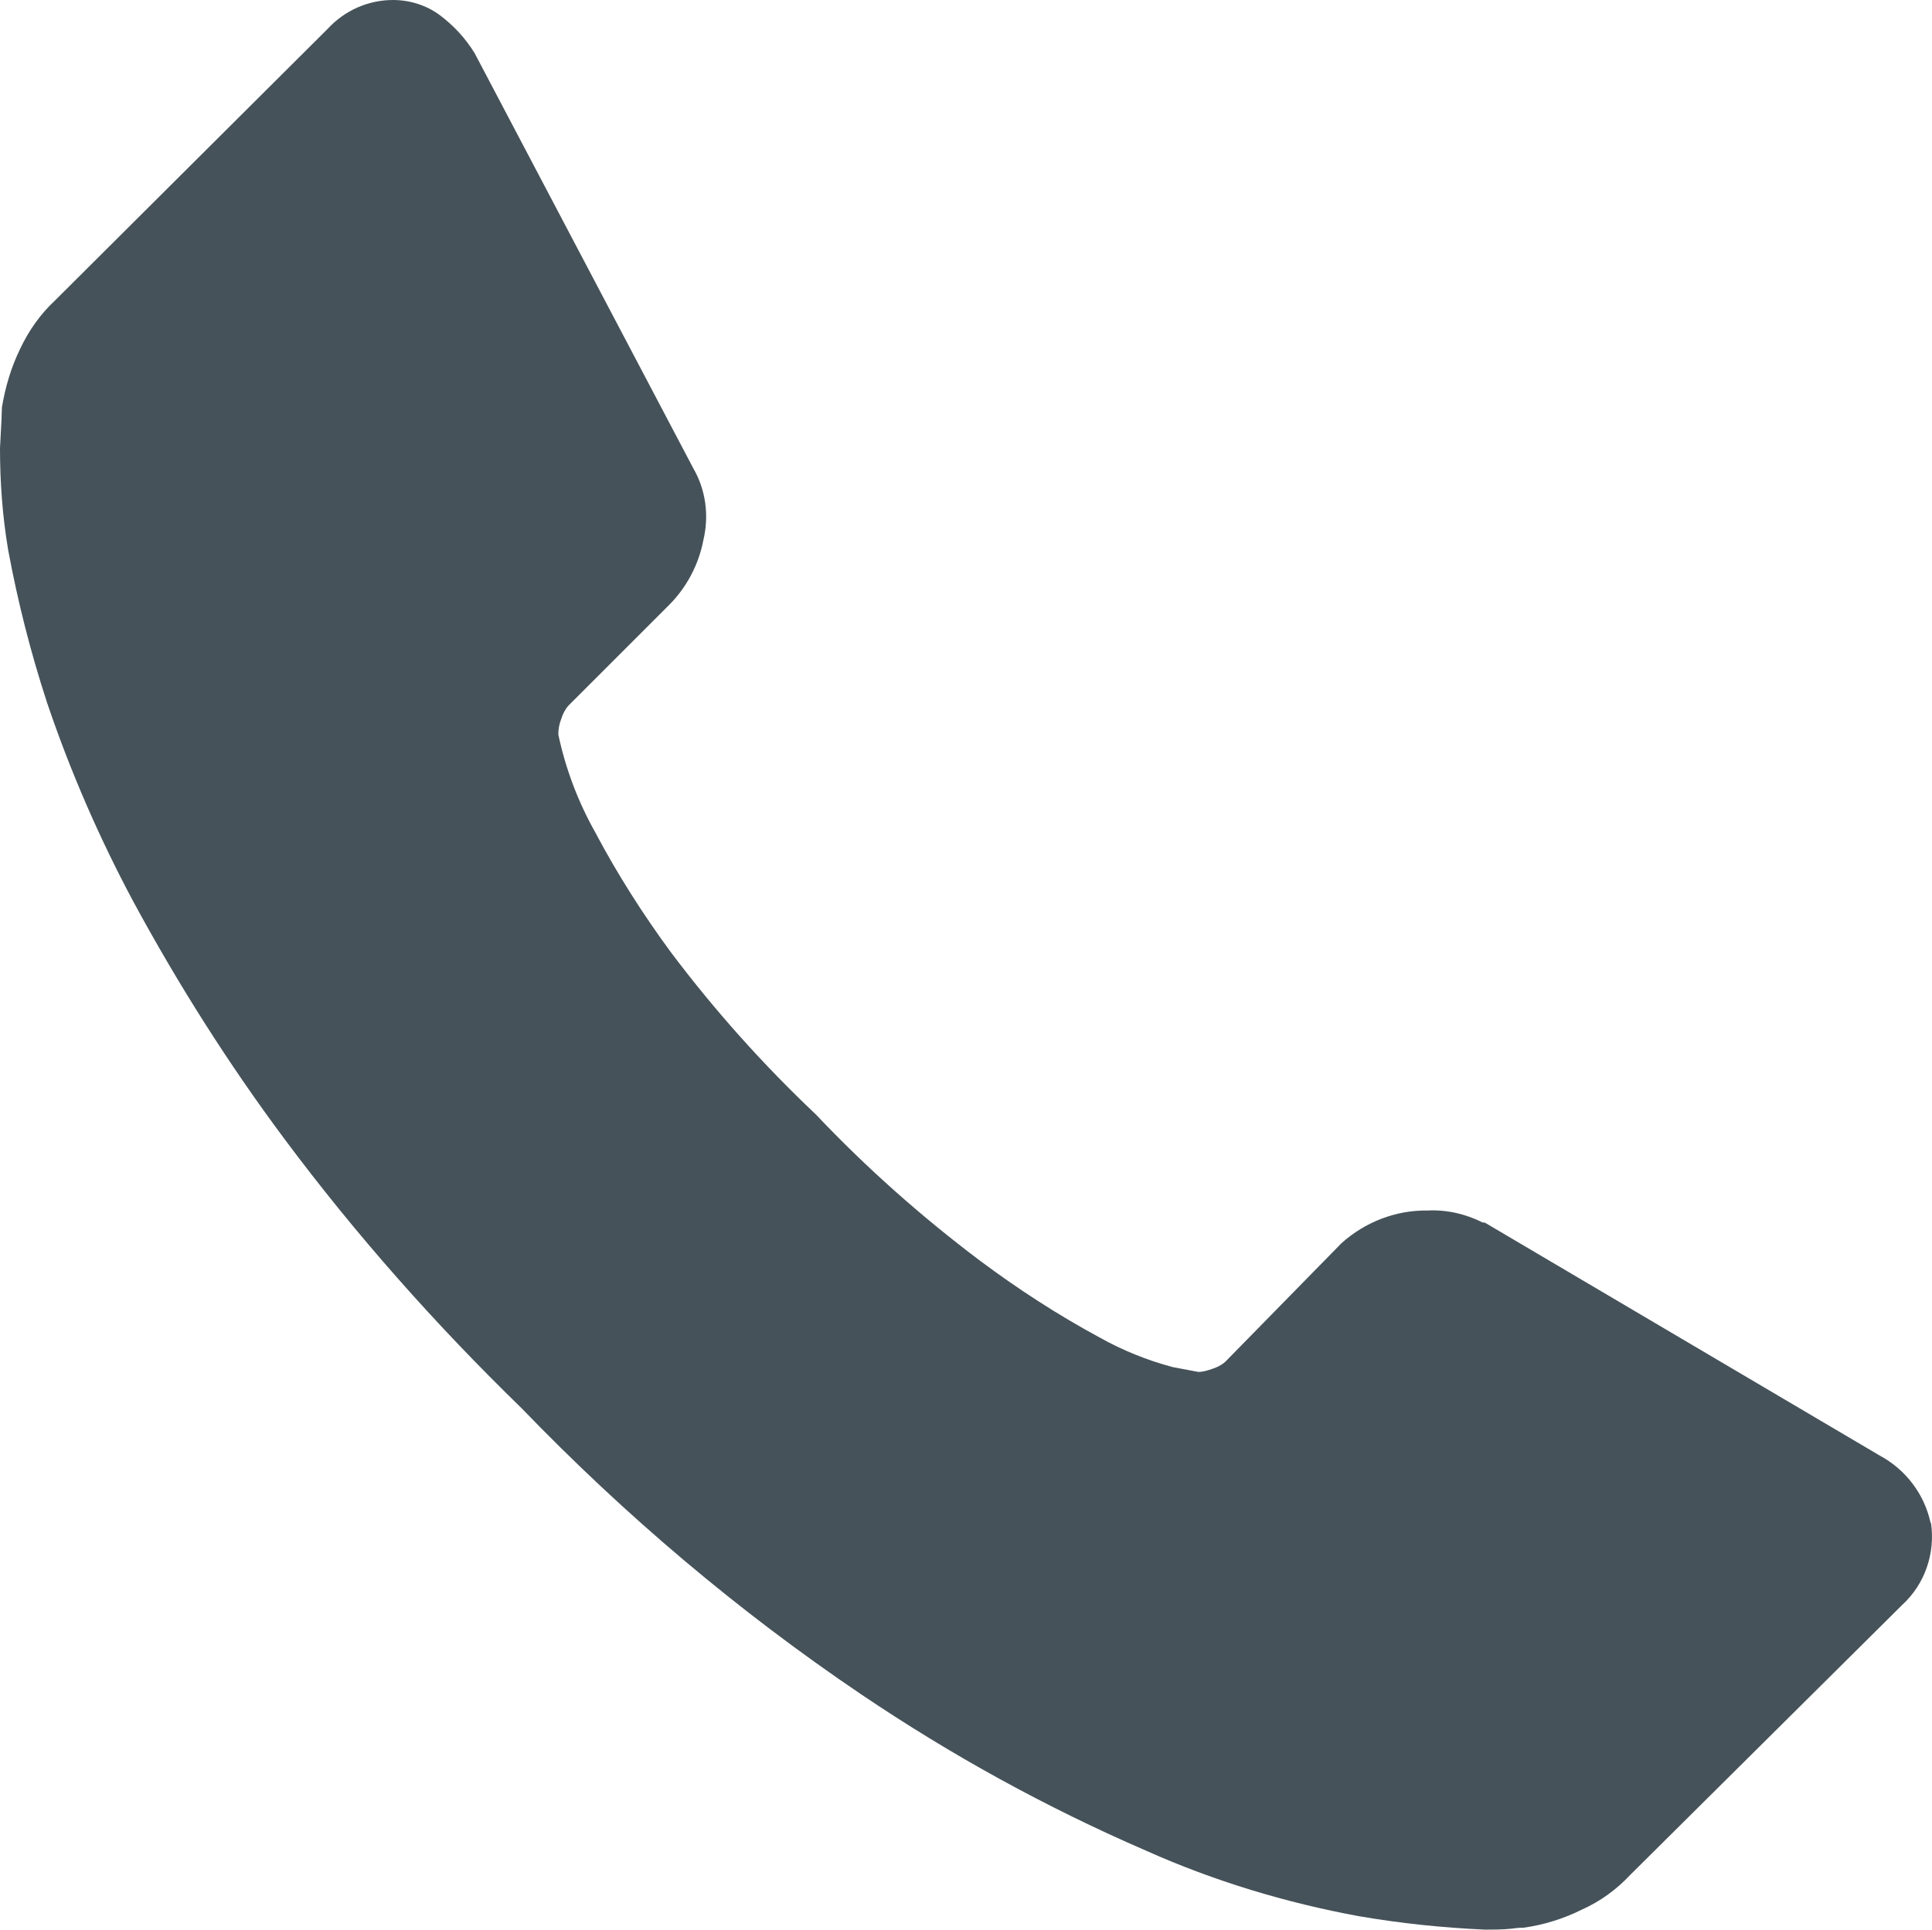 <?xml version="1.0" encoding="UTF-8"?><svg id="Gruppe_87" xmlns="http://www.w3.org/2000/svg" viewBox="0 0 40.21 40.17"><defs><style>.cls-1{fill:#455259;stroke-width:0px;}</style></defs><path id="Pfad_13085" class="cls-1" d="M40.19,31.71c.09.63-.13,1.27-.6,1.7l-5.66,5.62c-.28.3-.62.55-1,.72-.38.19-.79.32-1.22.38-.03,0-.11,0-.25.02-.18.02-.37.02-.56.02-.88-.04-1.75-.13-2.62-.28-1.52-.28-3.01-.73-4.42-1.36-2.08-.9-4.06-1.99-5.94-3.26-2.56-1.73-4.92-3.73-7.06-5.95-1.79-1.74-3.45-3.61-4.94-5.61-1.17-1.57-2.22-3.23-3.15-4.95-.71-1.33-1.31-2.71-1.79-4.13-.34-1.04-.61-2.1-.81-3.18C.05,10.74,0,10.03,0,9.33c.03-.51.04-.79.04-.85.07-.42.19-.83.38-1.22.18-.38.42-.72.72-1L6.82.6C7.17.22,7.66,0,8.18,0c.35,0,.7.11.98.32.29.22.53.48.72.79l4.55,8.64c.26.45.33.98.21,1.49-.1.52-.35.99-.72,1.36l-2.09,2.09c-.07.08-.12.18-.15.28-.04.1-.06.21-.06.32.15.71.41,1.4.77,2.04.46.87.99,1.7,1.57,2.49.91,1.21,1.92,2.34,3.02,3.38,1.05,1.11,2.19,2.12,3.41,3.04.79.59,1.62,1.13,2.49,1.6.48.27,1,.48,1.53.62l.53.1c.1,0,.19-.03.28-.06.1-.03.2-.08.28-.15l2.42-2.47c.49-.44,1.13-.69,1.79-.68.4-.02.79.07,1.15.25h.04l8.22,4.85c.54.29.93.8,1.06,1.4h0Z"/></svg>
